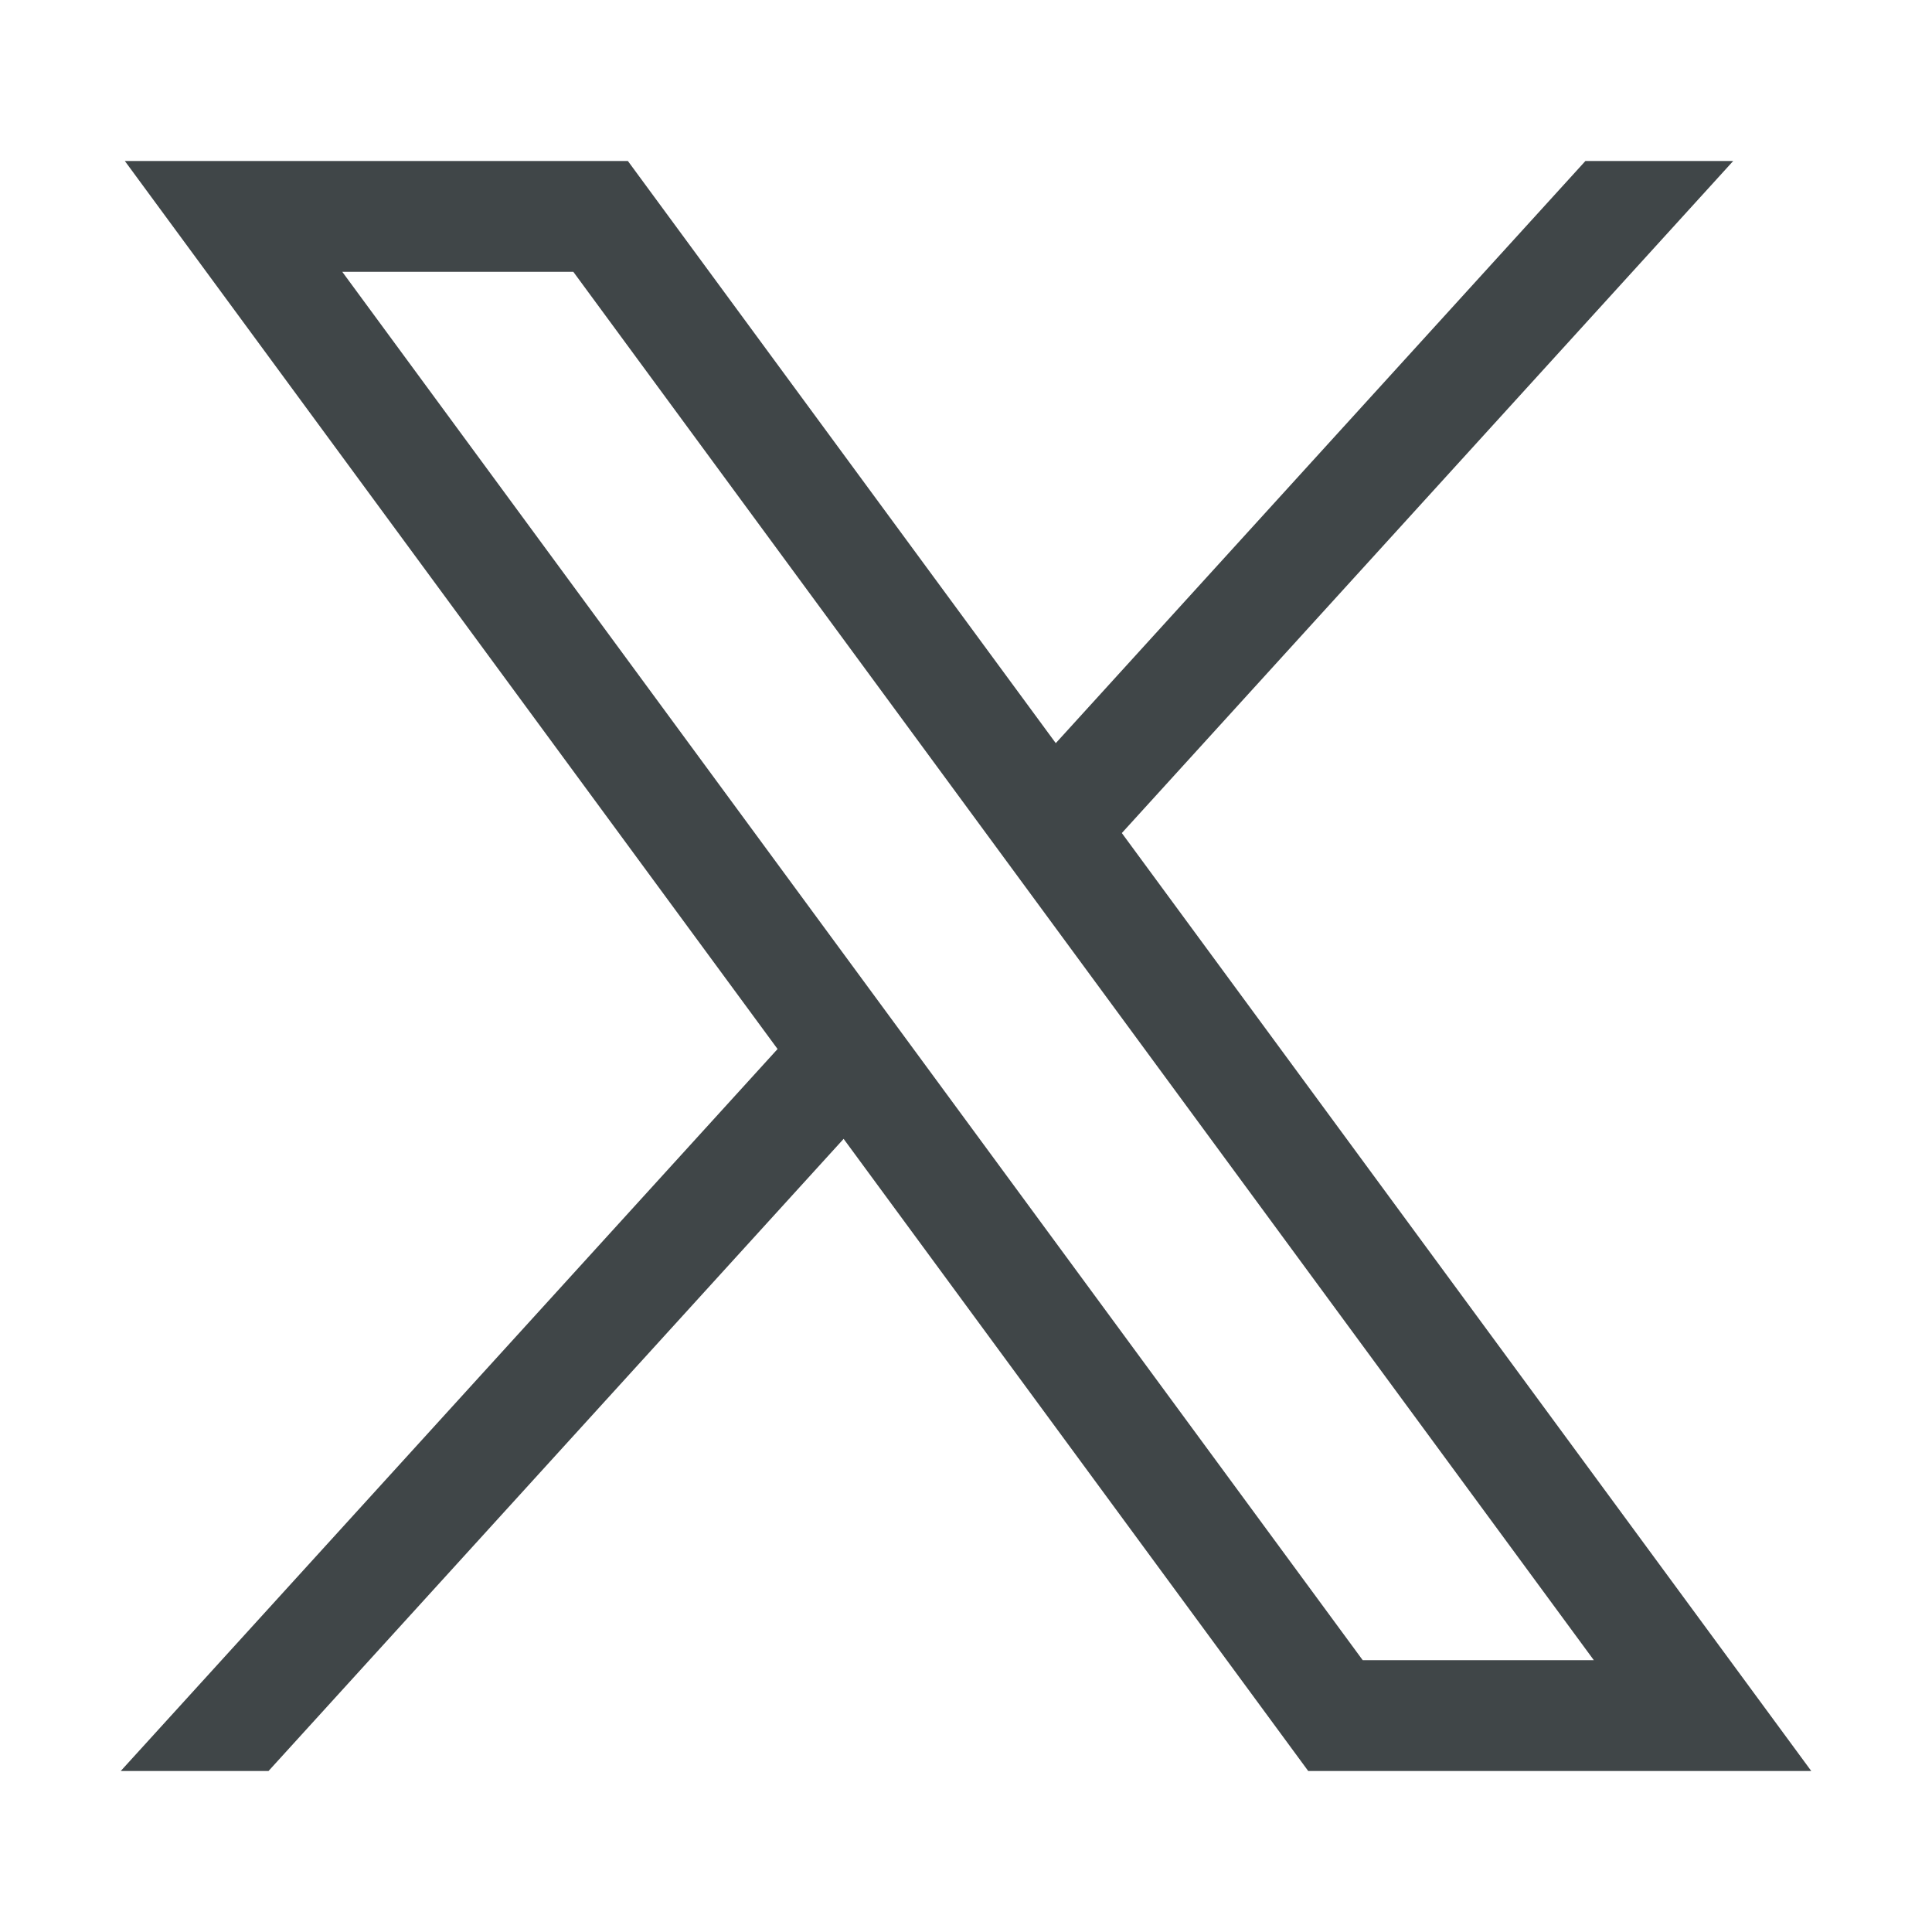 <svg width="32" height="32" viewBox="0 0 32 32" fill="none" xmlns="http://www.w3.org/2000/svg">
<g id="Social Twitter">
<path id="path1009" d="M2.068 2.667L12.879 17.375L2 29.333H4.448L13.973 18.863L21.668 29.333H30L18.581 13.798L28.707 2.667H26.259L17.487 12.309L10.4 2.667H2.068ZM5.669 4.502H9.496L26.399 27.498H22.571L5.669 4.502Z" fill="#404648"/>
</g>
</svg>
